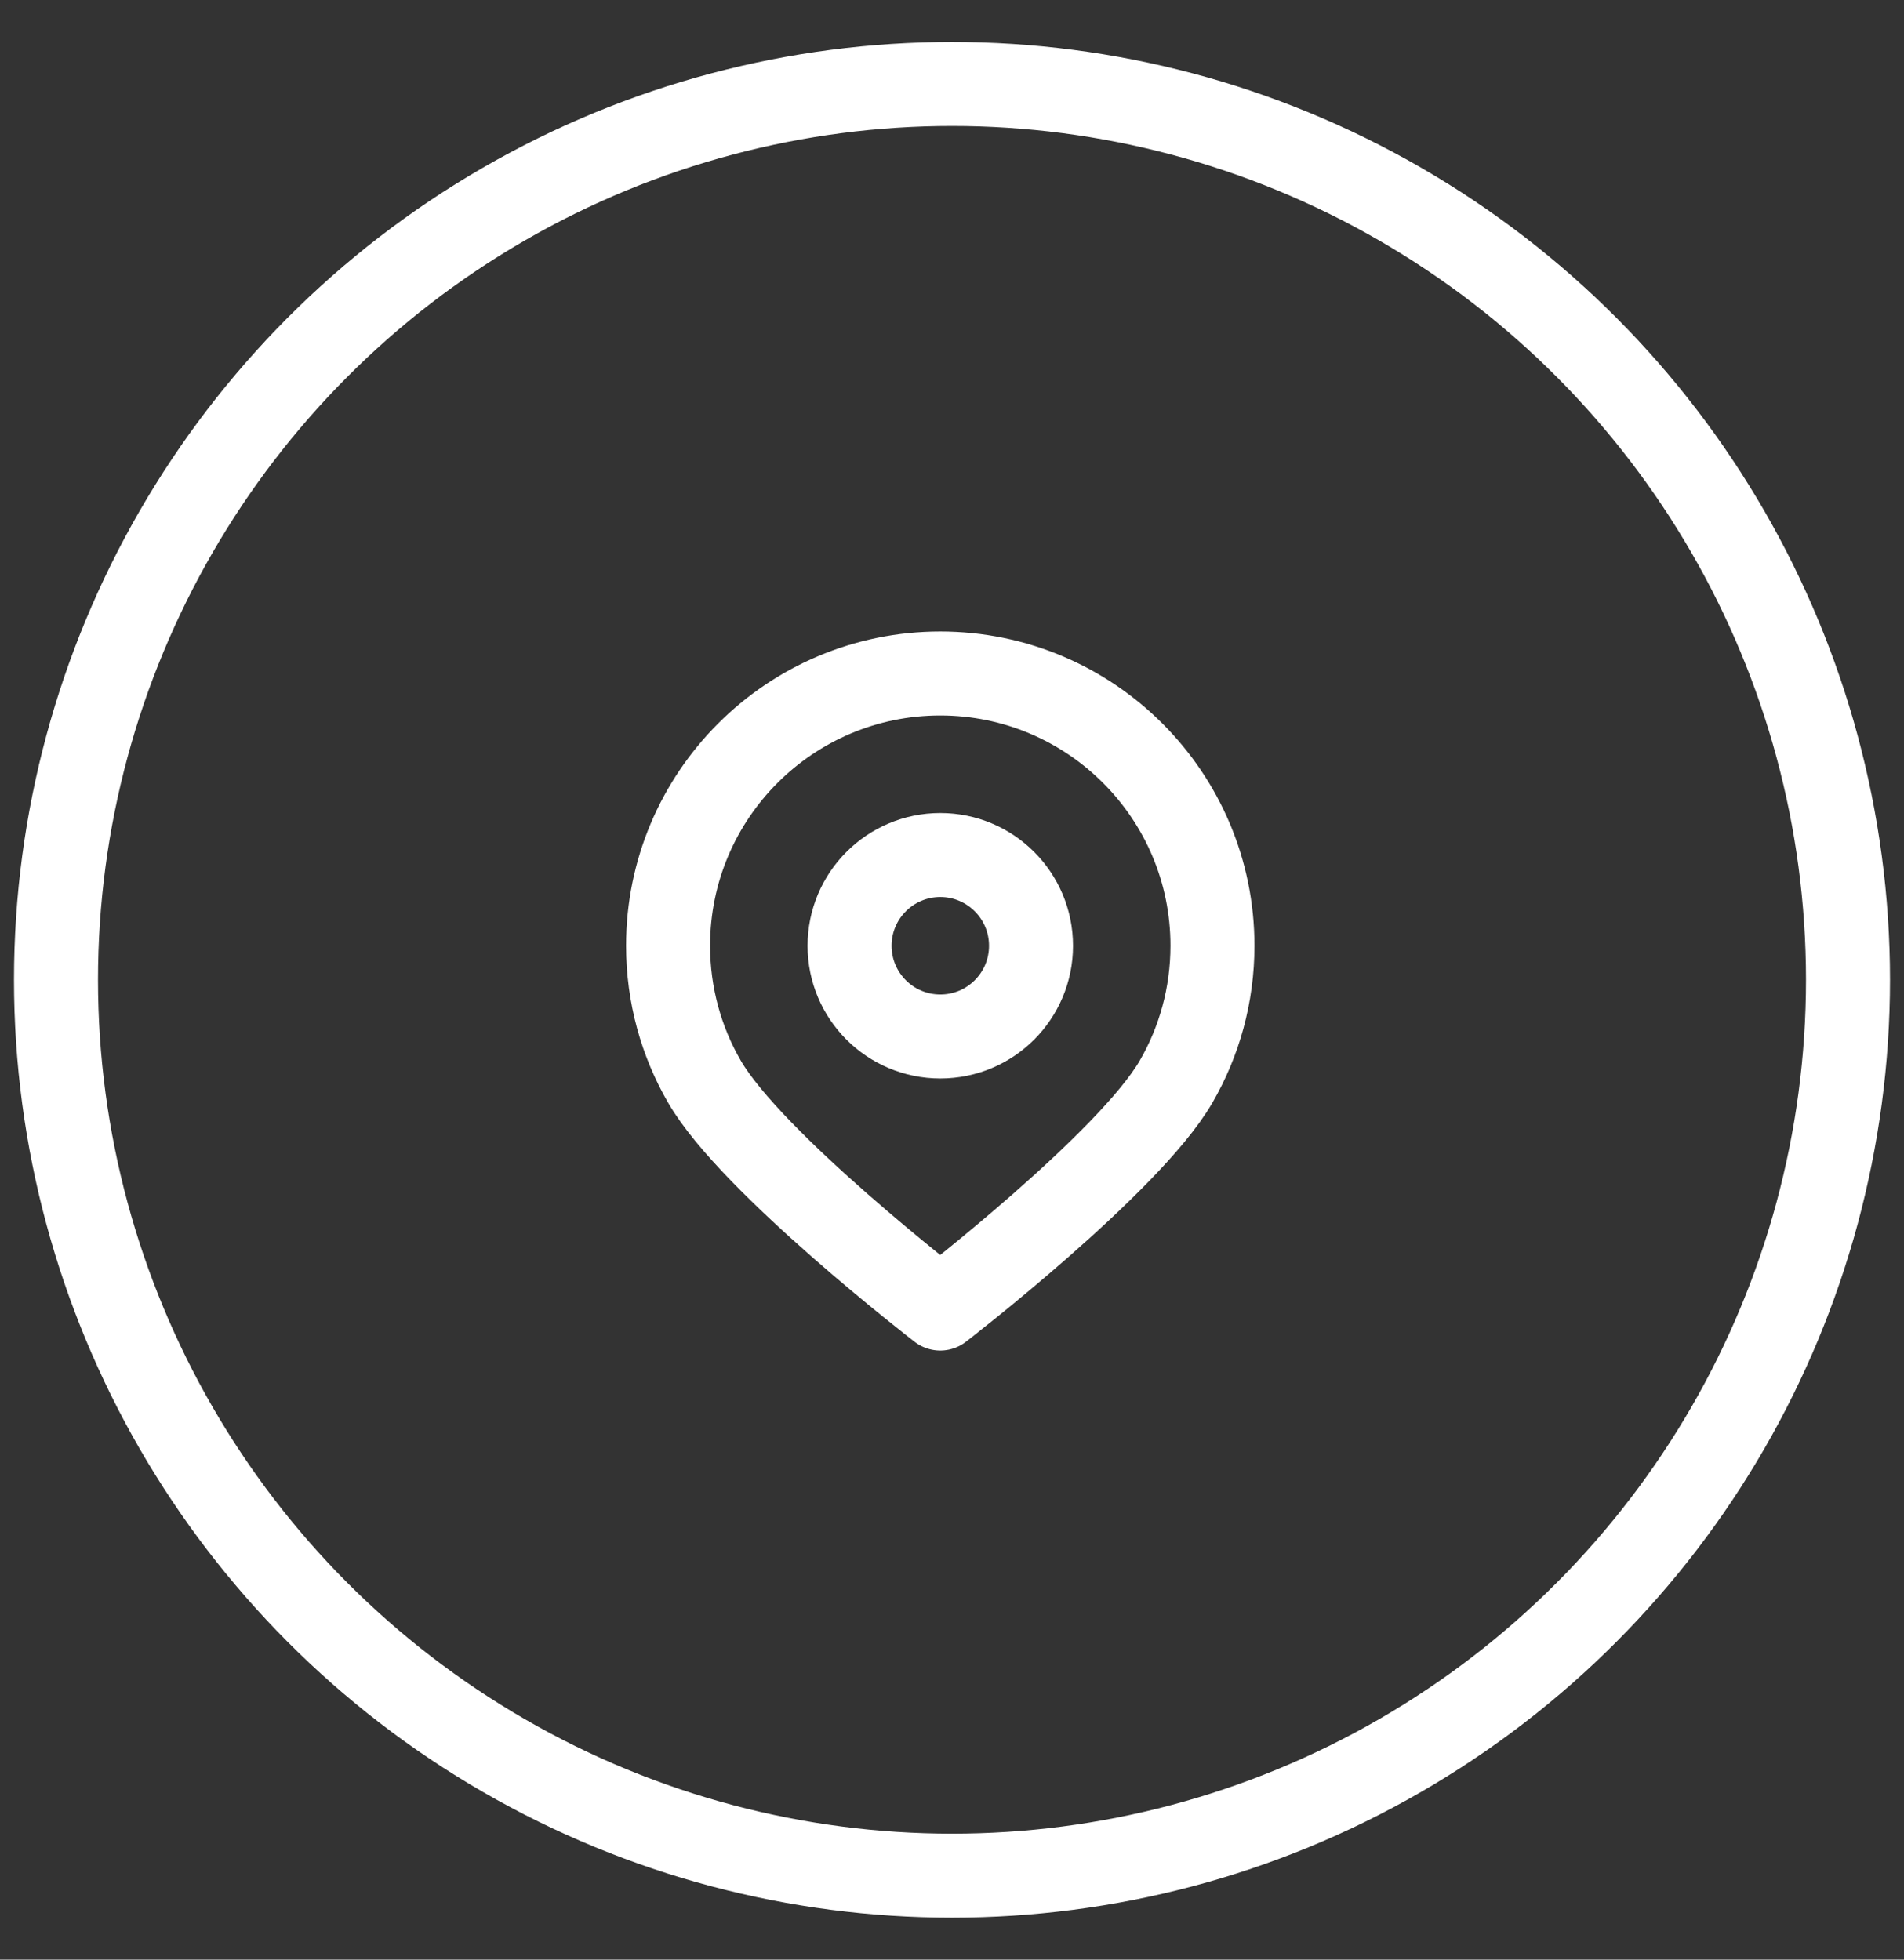 <svg width="34" height="35" viewBox="0 0 34 35" fill="none" xmlns="http://www.w3.org/2000/svg">
<rect x="0" y="0" width="34" height="35" fill="#333333" stroke="none"/>
<circle cx="17" cy="17.5" r="16" stroke="white" stroke-width="1.5" stroke-linecap="round" stroke-linejoin="round"/>
<path d="M21.651 16.89C21.651 14.206 19.475 12.029 16.79 12.029C14.106 12.029 11.93 14.206 11.93 16.89C11.93 17.775 12.166 18.605 12.58 19.32C13.42 20.773 16.79 23.371 16.79 23.371C16.79 23.371 20.16 20.773 21.001 19.32C21.415 18.605 21.651 17.775 21.651 16.89Z" stroke="white" stroke-width="1.5" stroke-linecap="round" stroke-linejoin="round"/>
<path d="M16.791 18.512C17.686 18.512 18.411 17.787 18.411 16.892C18.411 15.997 17.686 15.271 16.791 15.271C15.896 15.271 15.171 15.997 15.171 16.892C15.171 17.787 15.896 18.512 16.791 18.512Z" stroke="white" stroke-width="1.5" stroke-linecap="round" stroke-linejoin="round"/>
</svg>
